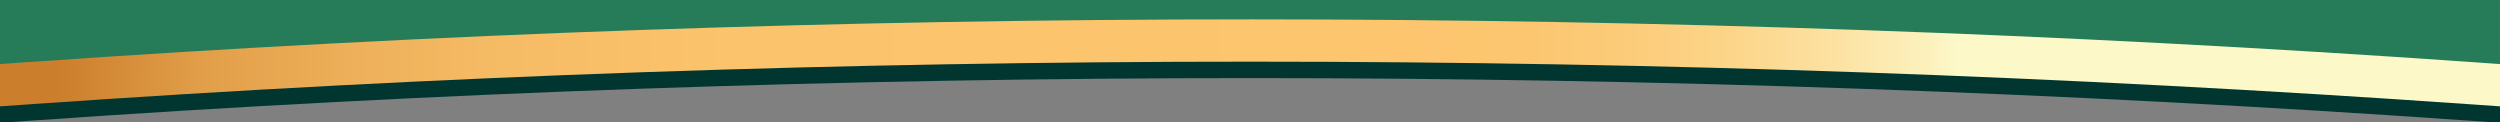<?xml version="1.0" encoding="UTF-8"?>
<svg id="Layer_1" data-name="Layer 1" xmlns="http://www.w3.org/2000/svg" xmlns:xlink="http://www.w3.org/1999/xlink" viewBox="0 0 2128.71 104">
  <rect x="0" y="0" width="2128.71" height="104" fill="#808080" stroke="none"/>
  <defs>
    <style>
      .cls-1 {
        clip-path: url(#clippath);
      }

      .cls-2 {
        fill: none;
      }

      .cls-2, .cls-3, .cls-4, .cls-5 {
        stroke-width: 0px;
      }

      .cls-3 {
        fill: url(#linear-gradient);
      }

      .cls-4 {
        fill: #00362f;
      }

      .cls-5 {
        fill: #267c59;
      }
    </style>
    <clipPath id="clippath">
      <rect class="cls-2" width="2128.71" height="104"/>
    </clipPath>
    <linearGradient id="linear-gradient" x1="-100.99" y1="-2320.96" x2="2027.72" y2="-2320.96" gradientTransform="translate(0 -2267.43) scale(1 -1)" gradientUnits="userSpaceOnUse">
      <stop offset=".07" stop-color="#cb7e2b"/>
      <stop offset=".09" stop-color="#d38936"/>
      <stop offset=".13" stop-color="#e29f4a"/>
      <stop offset=".19" stop-color="#eeb05a"/>
      <stop offset=".25" stop-color="#f6bc65"/>
      <stop offset=".34" stop-color="#fbc36c"/>
      <stop offset=".6" stop-color="#fdc56e"/>
      <stop offset=".66" stop-color="#fcc670"/>
      <stop offset=".7" stop-color="#fccc7a"/>
      <stop offset=".74" stop-color="#fcd58a"/>
      <stop offset=".78" stop-color="#fce1a1"/>
      <stop offset=".82" stop-color="#fcf2be"/>
      <stop offset=".83" stop-color="#fcf8c8"/>
    </linearGradient>
  </defs>
  <g class="cls-1">
    <rect class="cls-5" x="-.06" y="-157.43" width="2128.71" height="223.79"/>
    <g>
      <path class="cls-4" d="M2103.47,102.8c-690.71-48.33-1384.65-48.4-2075.37-.19L0,104.56v-36.01l28.1-1.96c690.72-48.2,1384.66-48.14,2075.37.19l25.24,1.77v36.01l-25.24-1.77Z"/>
      <path class="cls-3" d="M2103.47,88.8c-690.71-48.33-1384.65-48.4-2075.37-.19L0,90.56v-36.01l28.1-1.96c690.72-48.2,1384.66-48.14,2075.37.19l25.24,1.77v36.01l-25.24-1.77Z"/>
    </g>
  </g>
</svg>